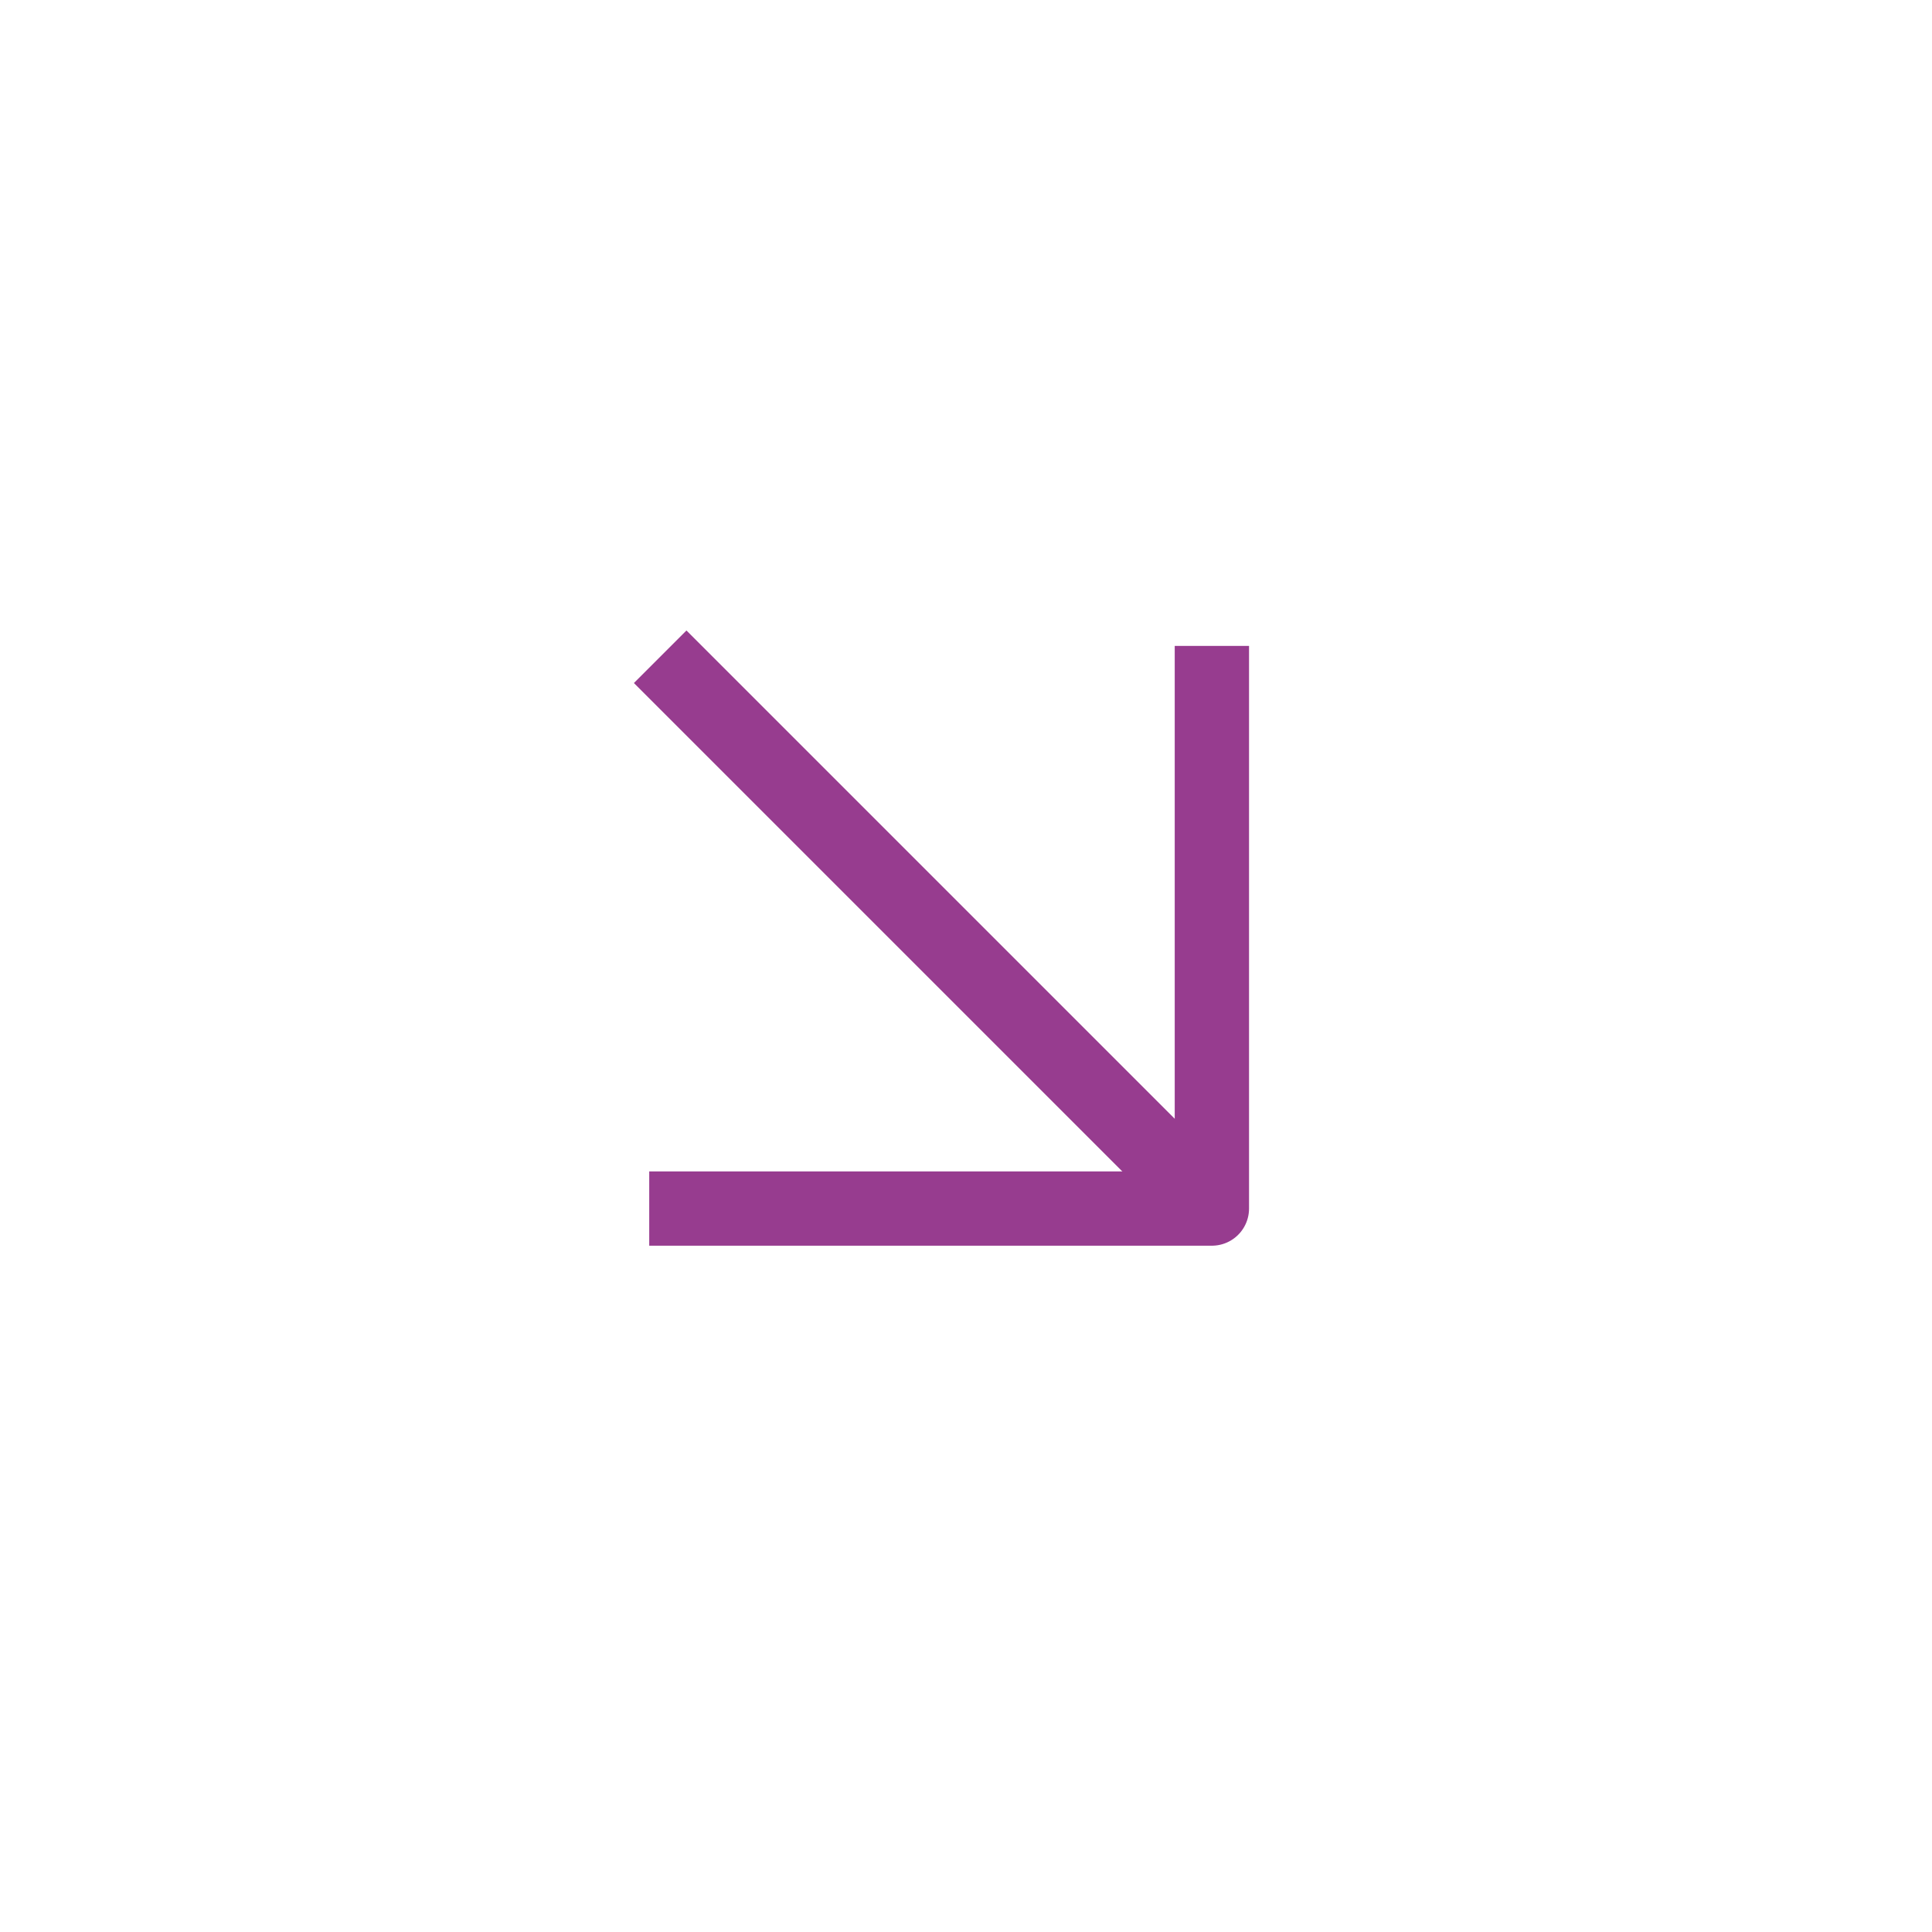 <?xml version="1.0" encoding="UTF-8"?>
<svg xmlns="http://www.w3.org/2000/svg" width="26" height="26" viewBox="0 0 26 26" fill="none">
  <path d="M9.238 9.192L15.931 15.885" stroke="#973C8F" stroke-linecap="square" stroke-linejoin="round"></path>
  <path d="M16.309 9.192L16.309 16.264L9.237 16.264" stroke="#973C8F" stroke-linecap="square" stroke-linejoin="round"></path>
</svg>
